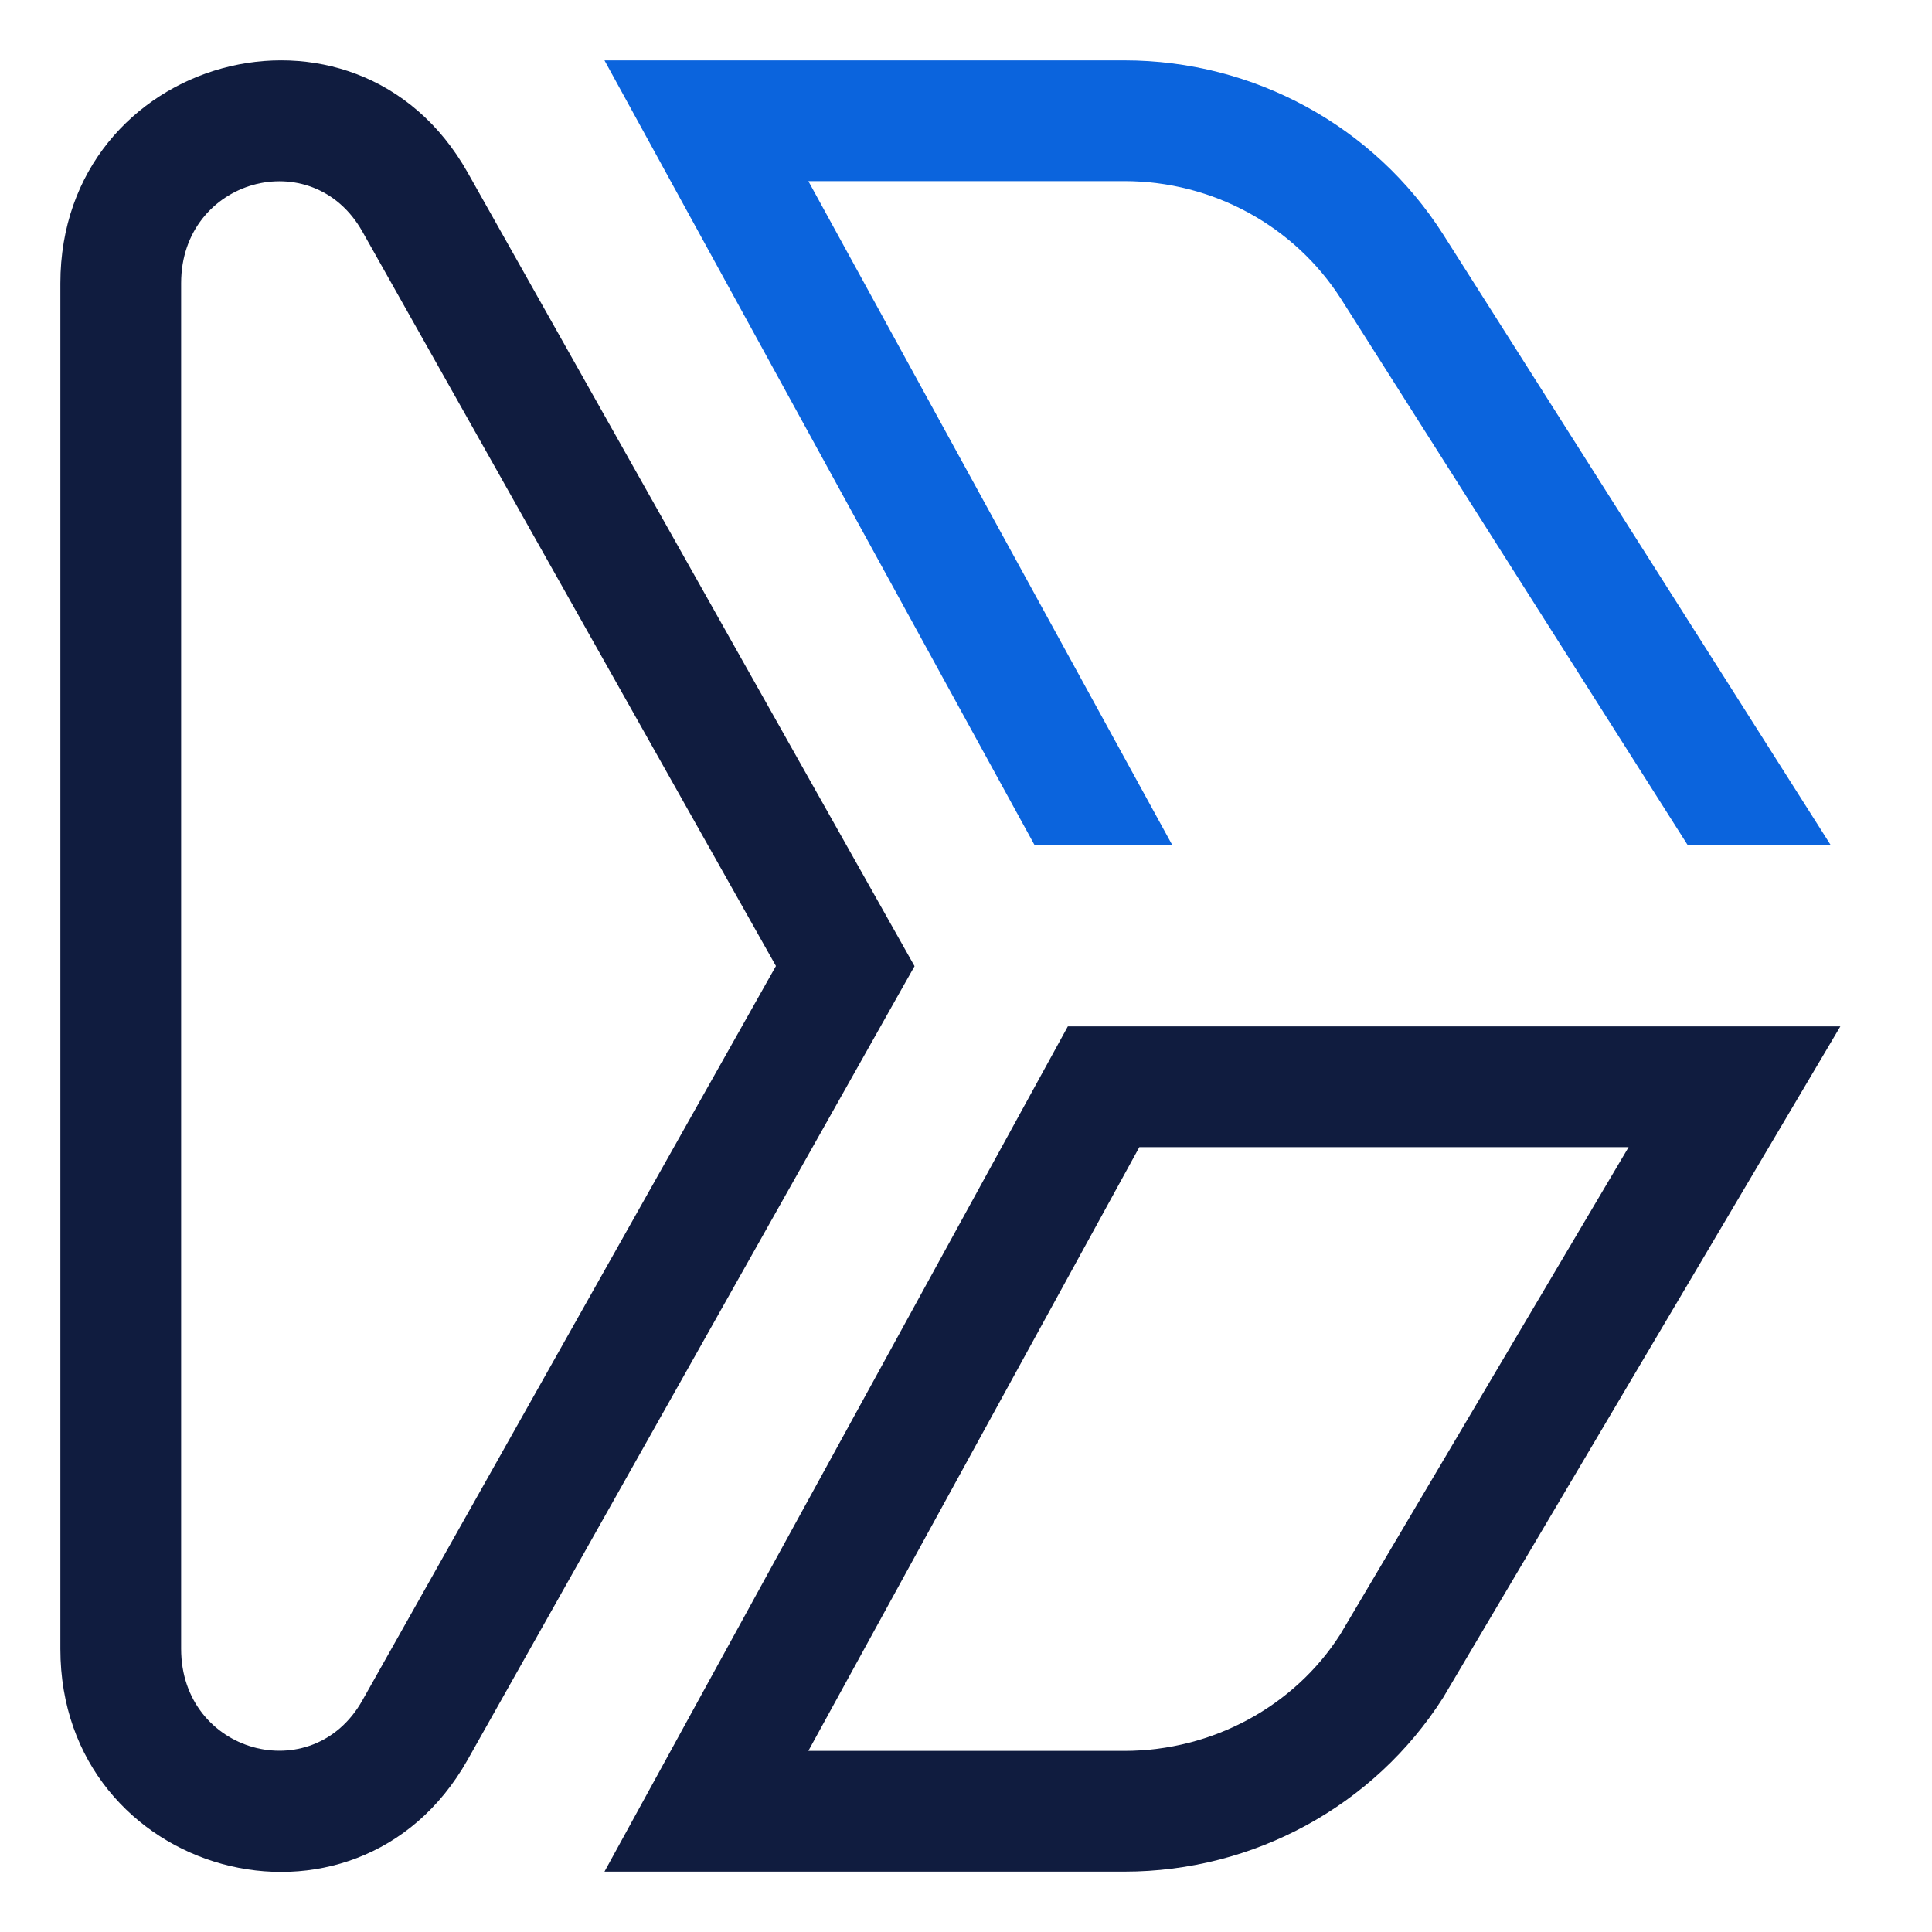 <svg width="32" height="32" viewBox="0 0 32 32" fill="none" xmlns="http://www.w3.org/2000/svg">
<path fill-rule="evenodd" clip-rule="evenodd" d="M7.745 2.856L15.148 16.003L14.871 16.493L7.745 29.148C5.896 32.43 1 31.078 1 27.312V4.693C1 0.927 5.896 -0.425 7.745 2.856ZM3 27.31C3 29.037 5.173 29.637 6.002 28.164L12.852 16L6.002 3.835C5.173 2.363 3 2.964 3 4.69V27.31Z" fill="#101C3F"/>
<path fill-rule="evenodd" clip-rule="evenodd" d="M10.012 31L17.687 17H30.482L29.589 18.509L23.903 28.118C22.759 29.913 20.766 31 18.624 31H10.012ZM22.199 27.071L26.975 19H18.871L13.389 29H18.624C20.084 29 21.44 28.26 22.199 27.071Z" fill="#101C3F"/>
<path fill-rule="evenodd" clip-rule="evenodd" d="M17.137 14L10.012 1H18.624C20.766 1 22.759 2.087 23.903 3.882L30.324 14H27.955L22.215 4.956C21.44 3.74 20.084 3 18.624 3H13.389L19.418 14H17.137Z" fill="#0B64DD"/>
</svg>
